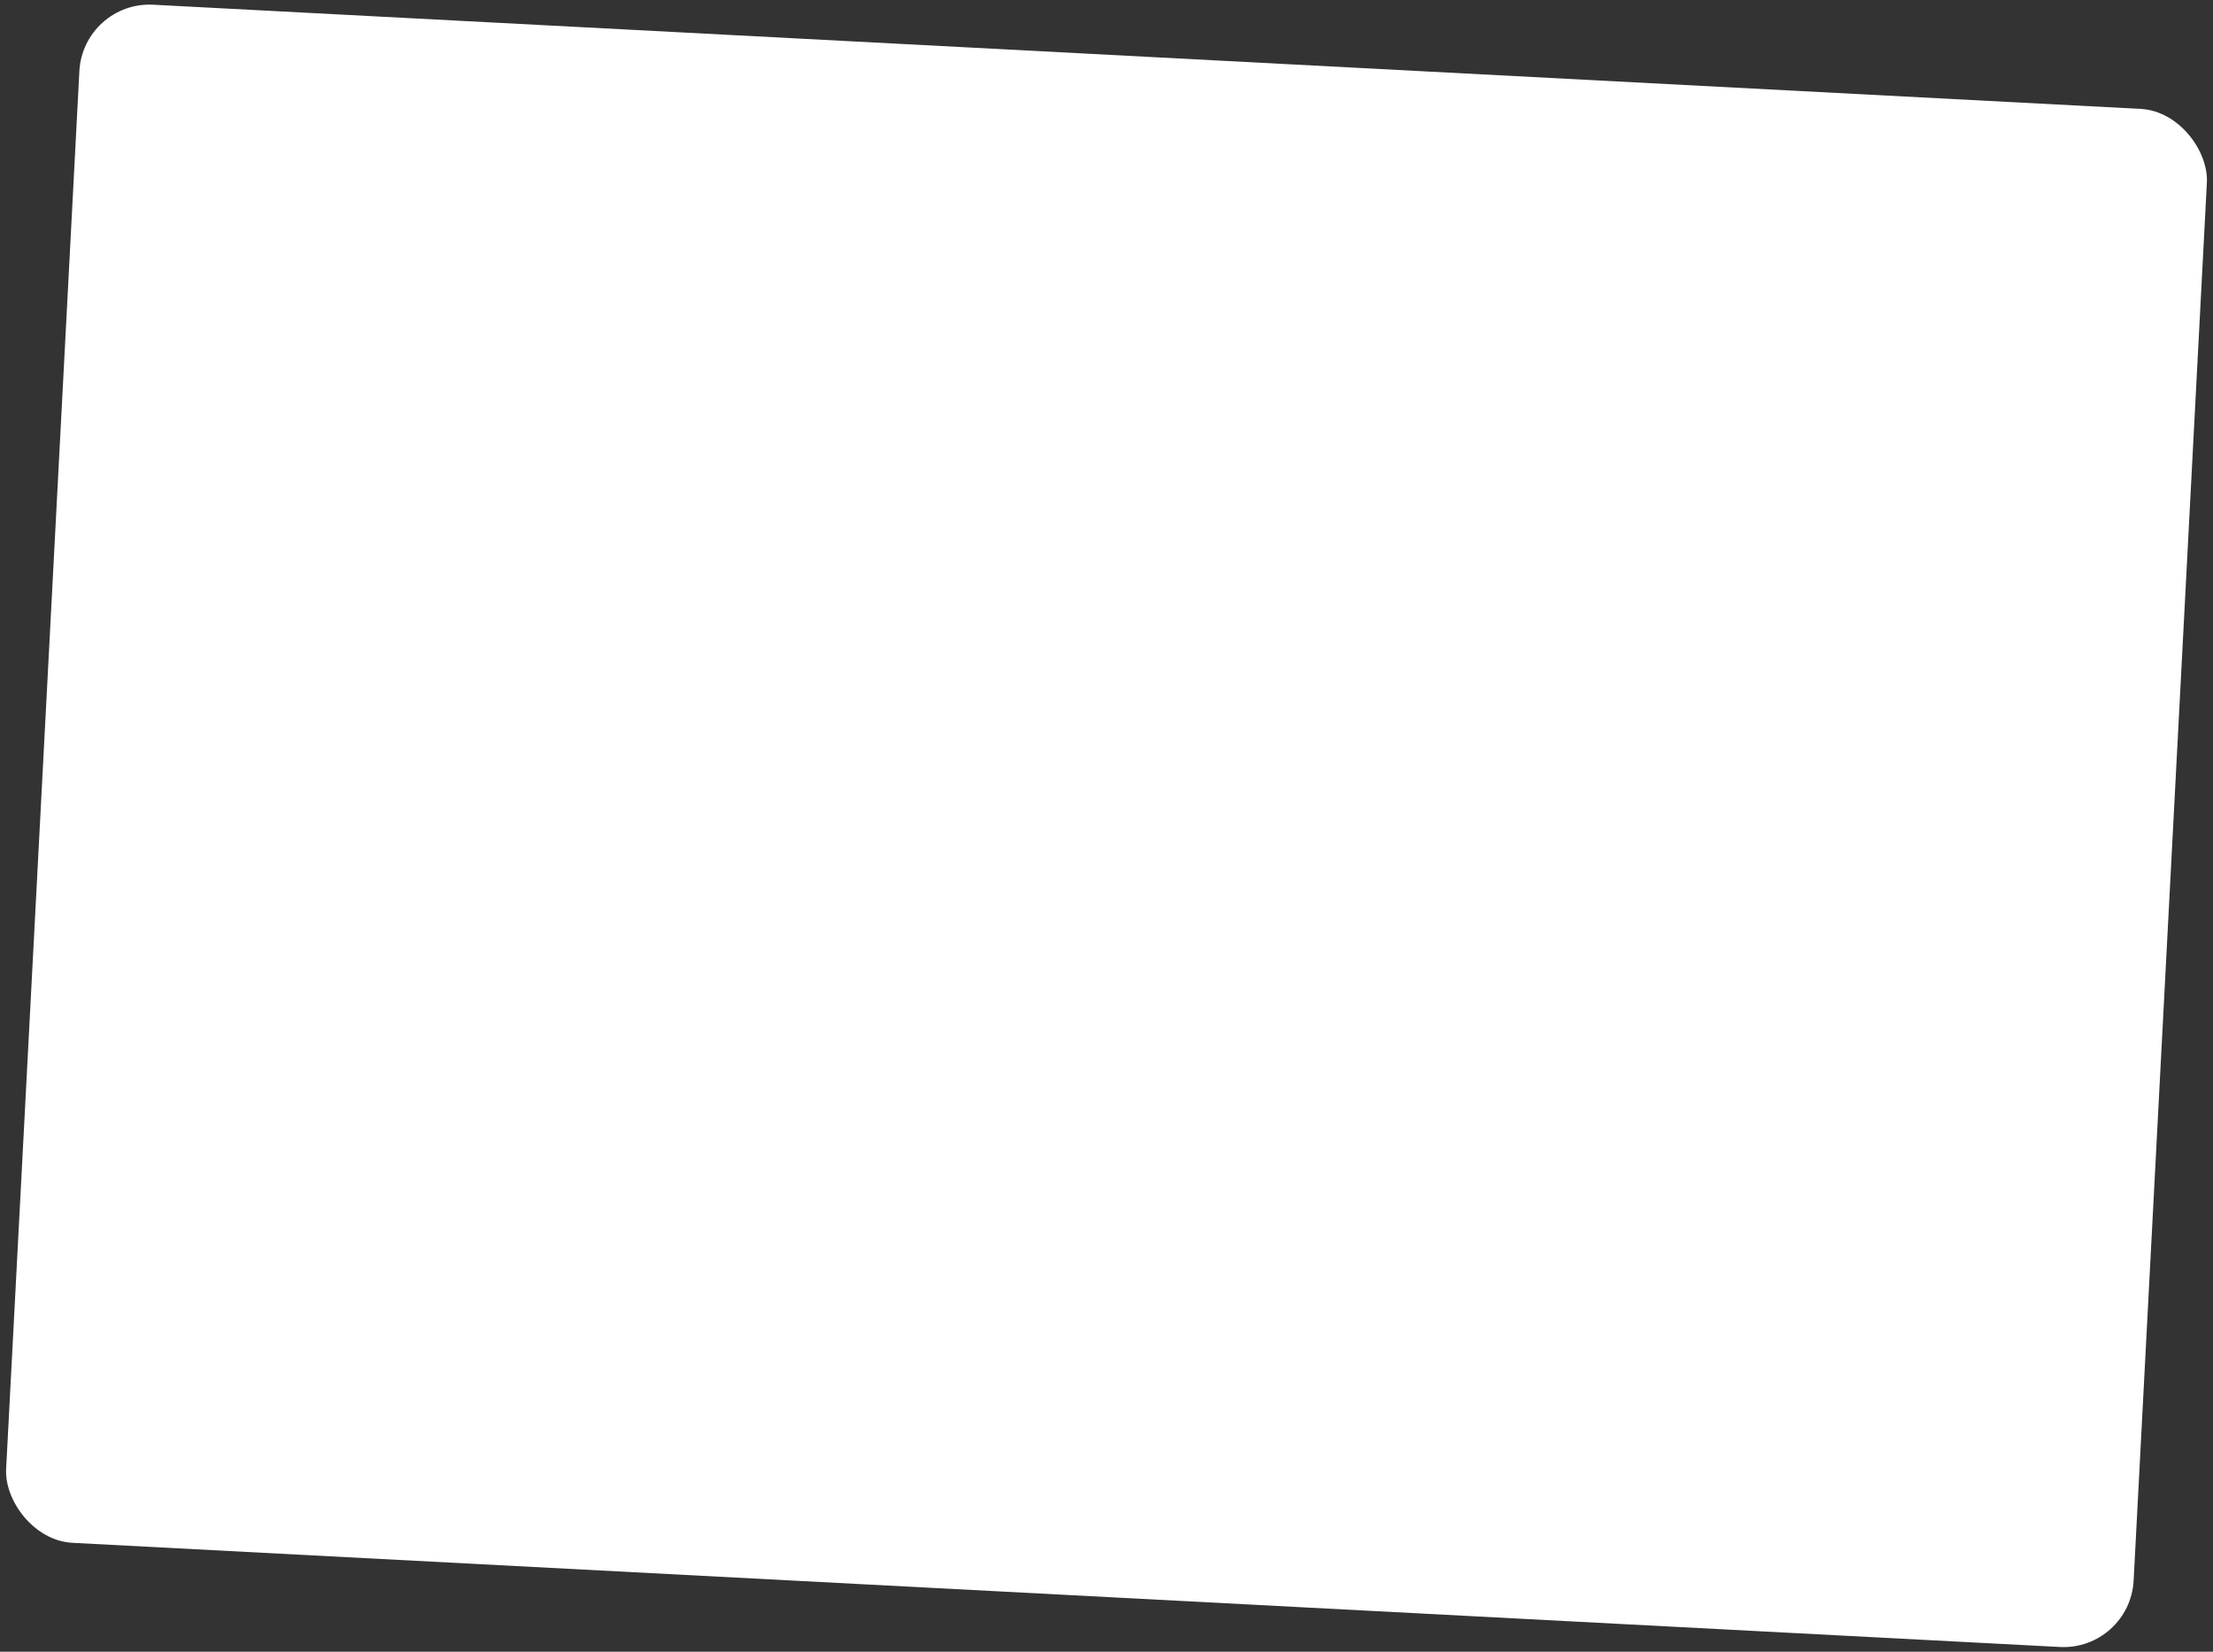 <svg xmlns="http://www.w3.org/2000/svg" xmlns:xlink="http://www.w3.org/1999/xlink" width="536px" height="400px" viewBox="0 0 536 400"><rect x="0" y="0" width="536" height="400" fill="#333333" stroke="none"/><title>Mask</title><g id="Desktop" stroke="none" stroke-width="1" fill="none" fill-rule="evenodd"><g id="L&#xED;nea-del-Tiempo" transform="translate(-888, -265)" fill="#FFFFFF"><g id="Group-36-Copy" transform="translate(580, -308.5)"><rect id="Mask" transform="translate(576, 773.5) rotate(3) translate(-576, -773.5)" x="318" y="587" width="516" height="373" rx="17"></rect></g></g></g></svg>